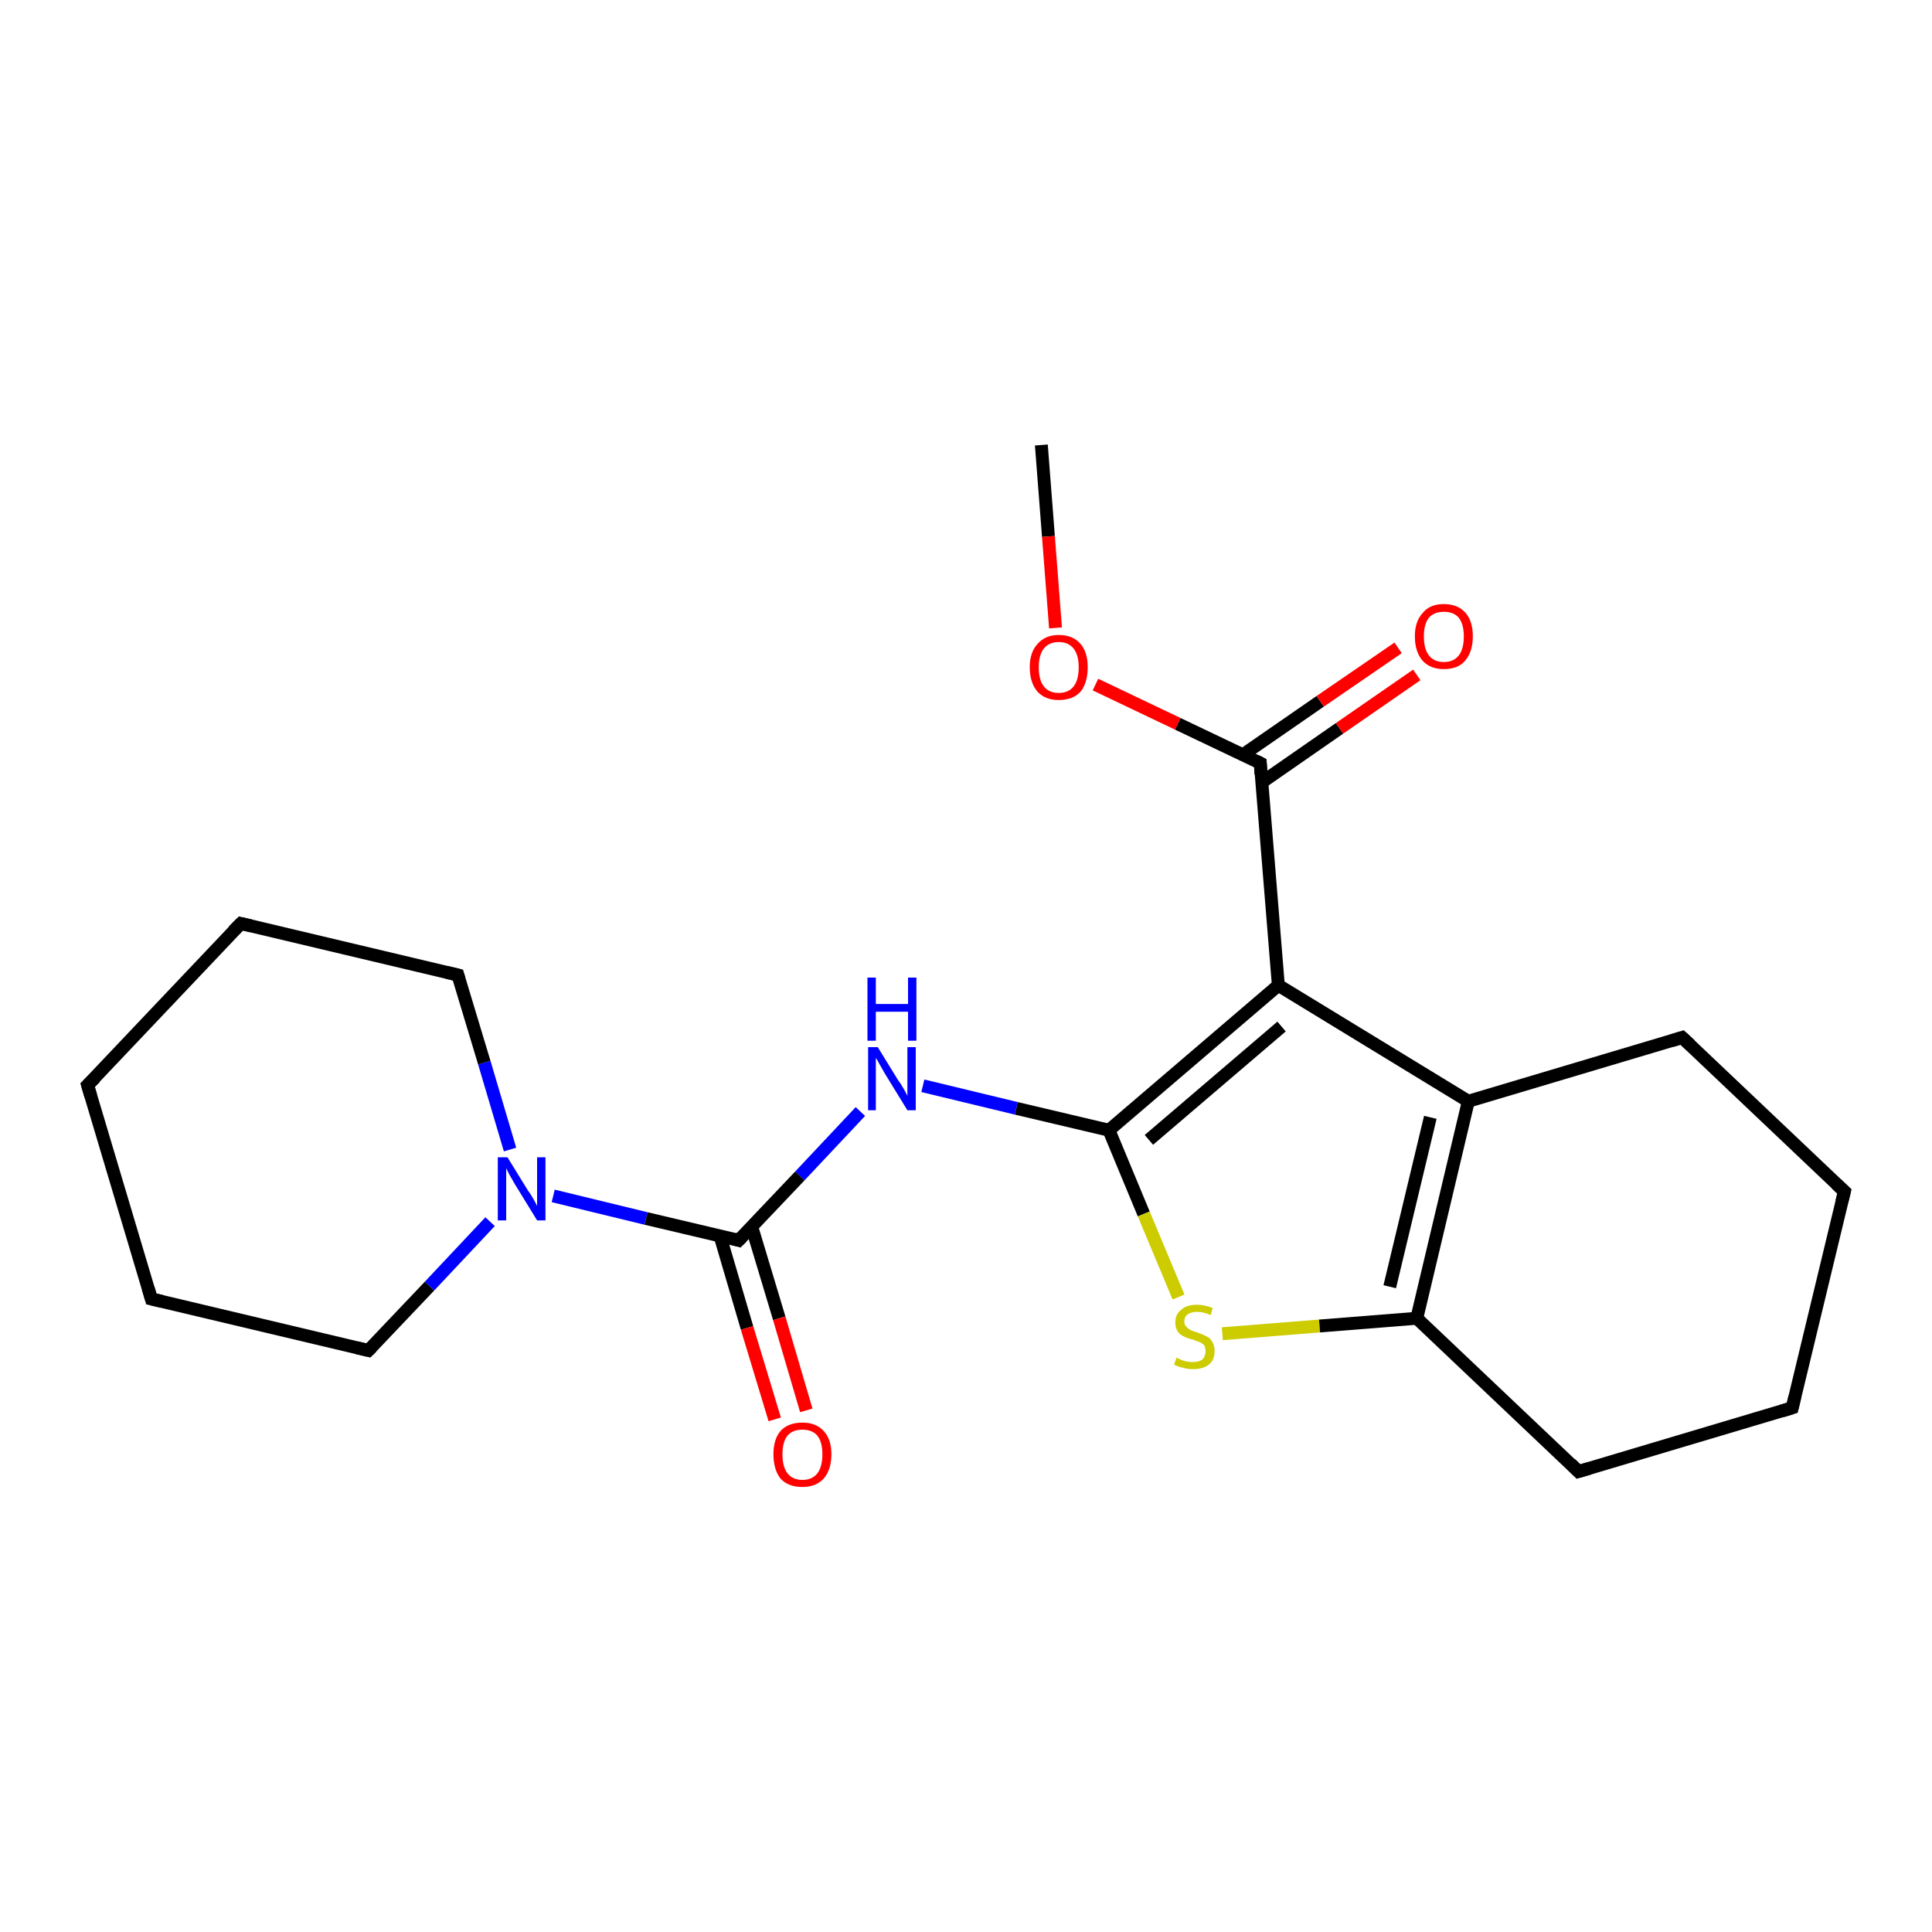 <?xml version='1.0' encoding='iso-8859-1'?>
<svg version='1.1' baseProfile='full'
              xmlns='http://www.w3.org/2000/svg'
                      xmlns:rdkit='http://www.rdkit.org/xml'
                      xmlns:xlink='http://www.w3.org/1999/xlink'
                  xml:space='preserve'
width='300px' height='300px' viewBox='0 0 300 300'>
<!-- END OF HEADER -->
<rect style='opacity:1.0;fill:#FFFFFF;stroke:none' width='300.0' height='300.0' x='0.0' y='0.0'> </rect>
<path class='bond-0 atom-0 atom-1' d='M 161.7,69.1 L 162.8,83.3' style='fill:none;fill-rule:evenodd;stroke:#000000;stroke-width:2.0px;stroke-linecap:butt;stroke-linejoin:miter;stroke-opacity:1' />
<path class='bond-0 atom-0 atom-1' d='M 162.8,83.3 L 163.9,97.5' style='fill:none;fill-rule:evenodd;stroke:#FF0000;stroke-width:2.0px;stroke-linecap:butt;stroke-linejoin:miter;stroke-opacity:1' />
<path class='bond-1 atom-1 atom-2' d='M 170.1,106.3 L 182.9,112.4' style='fill:none;fill-rule:evenodd;stroke:#FF0000;stroke-width:2.0px;stroke-linecap:butt;stroke-linejoin:miter;stroke-opacity:1' />
<path class='bond-1 atom-1 atom-2' d='M 182.9,112.4 L 195.7,118.5' style='fill:none;fill-rule:evenodd;stroke:#000000;stroke-width:2.0px;stroke-linecap:butt;stroke-linejoin:miter;stroke-opacity:1' />
<path class='bond-2 atom-2 atom-3' d='M 195.9,121.5 L 208.0,113.1' style='fill:none;fill-rule:evenodd;stroke:#000000;stroke-width:2.0px;stroke-linecap:butt;stroke-linejoin:miter;stroke-opacity:1' />
<path class='bond-2 atom-2 atom-3' d='M 208.0,113.1 L 220.0,104.8' style='fill:none;fill-rule:evenodd;stroke:#FF0000;stroke-width:2.0px;stroke-linecap:butt;stroke-linejoin:miter;stroke-opacity:1' />
<path class='bond-2 atom-2 atom-3' d='M 193.0,117.2 L 205.0,108.9' style='fill:none;fill-rule:evenodd;stroke:#000000;stroke-width:2.0px;stroke-linecap:butt;stroke-linejoin:miter;stroke-opacity:1' />
<path class='bond-2 atom-2 atom-3' d='M 205.0,108.9 L 217.1,100.6' style='fill:none;fill-rule:evenodd;stroke:#FF0000;stroke-width:2.0px;stroke-linecap:butt;stroke-linejoin:miter;stroke-opacity:1' />
<path class='bond-3 atom-2 atom-4' d='M 195.7,118.5 L 198.5,153.0' style='fill:none;fill-rule:evenodd;stroke:#000000;stroke-width:2.0px;stroke-linecap:butt;stroke-linejoin:miter;stroke-opacity:1' />
<path class='bond-4 atom-4 atom-5' d='M 198.5,153.0 L 172.2,175.5' style='fill:none;fill-rule:evenodd;stroke:#000000;stroke-width:2.0px;stroke-linecap:butt;stroke-linejoin:miter;stroke-opacity:1' />
<path class='bond-4 atom-4 atom-5' d='M 199.0,159.4 L 178.4,177.0' style='fill:none;fill-rule:evenodd;stroke:#000000;stroke-width:2.0px;stroke-linecap:butt;stroke-linejoin:miter;stroke-opacity:1' />
<path class='bond-5 atom-5 atom-6' d='M 172.2,175.5 L 157.8,172.1' style='fill:none;fill-rule:evenodd;stroke:#000000;stroke-width:2.0px;stroke-linecap:butt;stroke-linejoin:miter;stroke-opacity:1' />
<path class='bond-5 atom-5 atom-6' d='M 157.8,172.1 L 143.3,168.6' style='fill:none;fill-rule:evenodd;stroke:#0000FF;stroke-width:2.0px;stroke-linecap:butt;stroke-linejoin:miter;stroke-opacity:1' />
<path class='bond-6 atom-6 atom-7' d='M 133.6,172.6 L 124.2,182.6' style='fill:none;fill-rule:evenodd;stroke:#0000FF;stroke-width:2.0px;stroke-linecap:butt;stroke-linejoin:miter;stroke-opacity:1' />
<path class='bond-6 atom-6 atom-7' d='M 124.2,182.6 L 114.7,192.6' style='fill:none;fill-rule:evenodd;stroke:#000000;stroke-width:2.0px;stroke-linecap:butt;stroke-linejoin:miter;stroke-opacity:1' />
<path class='bond-7 atom-7 atom-8' d='M 111.8,191.9 L 116.0,206.2' style='fill:none;fill-rule:evenodd;stroke:#000000;stroke-width:2.0px;stroke-linecap:butt;stroke-linejoin:miter;stroke-opacity:1' />
<path class='bond-7 atom-7 atom-8' d='M 116.0,206.2 L 120.3,220.4' style='fill:none;fill-rule:evenodd;stroke:#FF0000;stroke-width:2.0px;stroke-linecap:butt;stroke-linejoin:miter;stroke-opacity:1' />
<path class='bond-7 atom-7 atom-8' d='M 116.7,190.4 L 121.0,204.7' style='fill:none;fill-rule:evenodd;stroke:#000000;stroke-width:2.0px;stroke-linecap:butt;stroke-linejoin:miter;stroke-opacity:1' />
<path class='bond-7 atom-7 atom-8' d='M 121.0,204.7 L 125.2,219.0' style='fill:none;fill-rule:evenodd;stroke:#FF0000;stroke-width:2.0px;stroke-linecap:butt;stroke-linejoin:miter;stroke-opacity:1' />
<path class='bond-8 atom-7 atom-9' d='M 114.7,192.6 L 100.3,189.2' style='fill:none;fill-rule:evenodd;stroke:#000000;stroke-width:2.0px;stroke-linecap:butt;stroke-linejoin:miter;stroke-opacity:1' />
<path class='bond-8 atom-7 atom-9' d='M 100.3,189.2 L 85.9,185.7' style='fill:none;fill-rule:evenodd;stroke:#0000FF;stroke-width:2.0px;stroke-linecap:butt;stroke-linejoin:miter;stroke-opacity:1' />
<path class='bond-9 atom-9 atom-10' d='M 79.2,178.5 L 75.2,165.0' style='fill:none;fill-rule:evenodd;stroke:#0000FF;stroke-width:2.0px;stroke-linecap:butt;stroke-linejoin:miter;stroke-opacity:1' />
<path class='bond-9 atom-9 atom-10' d='M 75.2,165.0 L 71.1,151.4' style='fill:none;fill-rule:evenodd;stroke:#000000;stroke-width:2.0px;stroke-linecap:butt;stroke-linejoin:miter;stroke-opacity:1' />
<path class='bond-10 atom-10 atom-11' d='M 71.1,151.4 L 37.4,143.4' style='fill:none;fill-rule:evenodd;stroke:#000000;stroke-width:2.0px;stroke-linecap:butt;stroke-linejoin:miter;stroke-opacity:1' />
<path class='bond-11 atom-11 atom-12' d='M 37.4,143.4 L 13.6,168.5' style='fill:none;fill-rule:evenodd;stroke:#000000;stroke-width:2.0px;stroke-linecap:butt;stroke-linejoin:miter;stroke-opacity:1' />
<path class='bond-12 atom-12 atom-13' d='M 13.6,168.5 L 23.5,201.7' style='fill:none;fill-rule:evenodd;stroke:#000000;stroke-width:2.0px;stroke-linecap:butt;stroke-linejoin:miter;stroke-opacity:1' />
<path class='bond-13 atom-13 atom-14' d='M 23.5,201.7 L 57.2,209.7' style='fill:none;fill-rule:evenodd;stroke:#000000;stroke-width:2.0px;stroke-linecap:butt;stroke-linejoin:miter;stroke-opacity:1' />
<path class='bond-14 atom-5 atom-15' d='M 172.2,175.5 L 177.6,188.5' style='fill:none;fill-rule:evenodd;stroke:#000000;stroke-width:2.0px;stroke-linecap:butt;stroke-linejoin:miter;stroke-opacity:1' />
<path class='bond-14 atom-5 atom-15' d='M 177.6,188.5 L 183.0,201.4' style='fill:none;fill-rule:evenodd;stroke:#CCCC00;stroke-width:2.0px;stroke-linecap:butt;stroke-linejoin:miter;stroke-opacity:1' />
<path class='bond-15 atom-15 atom-16' d='M 189.8,207.1 L 204.9,205.9' style='fill:none;fill-rule:evenodd;stroke:#CCCC00;stroke-width:2.0px;stroke-linecap:butt;stroke-linejoin:miter;stroke-opacity:1' />
<path class='bond-15 atom-15 atom-16' d='M 204.9,205.9 L 220.0,204.7' style='fill:none;fill-rule:evenodd;stroke:#000000;stroke-width:2.0px;stroke-linecap:butt;stroke-linejoin:miter;stroke-opacity:1' />
<path class='bond-16 atom-16 atom-17' d='M 220.0,204.7 L 245.1,228.5' style='fill:none;fill-rule:evenodd;stroke:#000000;stroke-width:2.0px;stroke-linecap:butt;stroke-linejoin:miter;stroke-opacity:1' />
<path class='bond-17 atom-17 atom-18' d='M 245.1,228.5 L 278.3,218.6' style='fill:none;fill-rule:evenodd;stroke:#000000;stroke-width:2.0px;stroke-linecap:butt;stroke-linejoin:miter;stroke-opacity:1' />
<path class='bond-18 atom-18 atom-19' d='M 278.3,218.6 L 286.4,185.0' style='fill:none;fill-rule:evenodd;stroke:#000000;stroke-width:2.0px;stroke-linecap:butt;stroke-linejoin:miter;stroke-opacity:1' />
<path class='bond-19 atom-19 atom-20' d='M 286.4,185.0 L 261.2,161.1' style='fill:none;fill-rule:evenodd;stroke:#000000;stroke-width:2.0px;stroke-linecap:butt;stroke-linejoin:miter;stroke-opacity:1' />
<path class='bond-20 atom-20 atom-21' d='M 261.2,161.1 L 228.0,171.0' style='fill:none;fill-rule:evenodd;stroke:#000000;stroke-width:2.0px;stroke-linecap:butt;stroke-linejoin:miter;stroke-opacity:1' />
<path class='bond-21 atom-21 atom-4' d='M 228.0,171.0 L 198.5,153.0' style='fill:none;fill-rule:evenodd;stroke:#000000;stroke-width:2.0px;stroke-linecap:butt;stroke-linejoin:miter;stroke-opacity:1' />
<path class='bond-22 atom-14 atom-9' d='M 57.2,209.7 L 66.7,199.7' style='fill:none;fill-rule:evenodd;stroke:#000000;stroke-width:2.0px;stroke-linecap:butt;stroke-linejoin:miter;stroke-opacity:1' />
<path class='bond-22 atom-14 atom-9' d='M 66.7,199.7 L 76.1,189.7' style='fill:none;fill-rule:evenodd;stroke:#0000FF;stroke-width:2.0px;stroke-linecap:butt;stroke-linejoin:miter;stroke-opacity:1' />
<path class='bond-23 atom-21 atom-16' d='M 228.0,171.0 L 220.0,204.7' style='fill:none;fill-rule:evenodd;stroke:#000000;stroke-width:2.0px;stroke-linecap:butt;stroke-linejoin:miter;stroke-opacity:1' />
<path class='bond-23 atom-21 atom-16' d='M 222.1,173.5 L 215.8,199.8' style='fill:none;fill-rule:evenodd;stroke:#000000;stroke-width:2.0px;stroke-linecap:butt;stroke-linejoin:miter;stroke-opacity:1' />
<path d='M 195.1,118.2 L 195.7,118.5 L 195.8,120.2' style='fill:none;stroke:#000000;stroke-width:2.0px;stroke-linecap:butt;stroke-linejoin:miter;stroke-opacity:1;' />
<path d='M 115.2,192.1 L 114.7,192.6 L 114.0,192.4' style='fill:none;stroke:#000000;stroke-width:2.0px;stroke-linecap:butt;stroke-linejoin:miter;stroke-opacity:1;' />
<path d='M 71.3,152.1 L 71.1,151.4 L 69.4,151.0' style='fill:none;stroke:#000000;stroke-width:2.0px;stroke-linecap:butt;stroke-linejoin:miter;stroke-opacity:1;' />
<path d='M 39.1,143.8 L 37.4,143.4 L 36.2,144.6' style='fill:none;stroke:#000000;stroke-width:2.0px;stroke-linecap:butt;stroke-linejoin:miter;stroke-opacity:1;' />
<path d='M 14.8,167.3 L 13.6,168.5 L 14.1,170.2' style='fill:none;stroke:#000000;stroke-width:2.0px;stroke-linecap:butt;stroke-linejoin:miter;stroke-opacity:1;' />
<path d='M 23.0,200.0 L 23.5,201.7 L 25.2,202.1' style='fill:none;stroke:#000000;stroke-width:2.0px;stroke-linecap:butt;stroke-linejoin:miter;stroke-opacity:1;' />
<path d='M 55.5,209.3 L 57.2,209.7 L 57.7,209.2' style='fill:none;stroke:#000000;stroke-width:2.0px;stroke-linecap:butt;stroke-linejoin:miter;stroke-opacity:1;' />
<path d='M 243.9,227.3 L 245.1,228.5 L 246.8,228.0' style='fill:none;stroke:#000000;stroke-width:2.0px;stroke-linecap:butt;stroke-linejoin:miter;stroke-opacity:1;' />
<path d='M 276.7,219.1 L 278.3,218.6 L 278.7,216.9' style='fill:none;stroke:#000000;stroke-width:2.0px;stroke-linecap:butt;stroke-linejoin:miter;stroke-opacity:1;' />
<path d='M 286.0,186.6 L 286.4,185.0 L 285.1,183.8' style='fill:none;stroke:#000000;stroke-width:2.0px;stroke-linecap:butt;stroke-linejoin:miter;stroke-opacity:1;' />
<path d='M 262.5,162.3 L 261.2,161.1 L 259.6,161.6' style='fill:none;stroke:#000000;stroke-width:2.0px;stroke-linecap:butt;stroke-linejoin:miter;stroke-opacity:1;' />
<path class='atom-1' d='M 159.9 103.6
Q 159.9 101.3, 161.1 100.0
Q 162.3 98.6, 164.4 98.6
Q 166.6 98.6, 167.8 100.0
Q 168.9 101.3, 168.9 103.6
Q 168.9 106.0, 167.8 107.4
Q 166.6 108.7, 164.4 108.7
Q 162.3 108.7, 161.1 107.4
Q 159.9 106.0, 159.9 103.6
M 164.4 107.6
Q 165.9 107.6, 166.7 106.6
Q 167.5 105.6, 167.5 103.6
Q 167.5 101.7, 166.7 100.7
Q 165.9 99.7, 164.4 99.7
Q 162.9 99.7, 162.1 100.7
Q 161.3 101.7, 161.3 103.6
Q 161.3 105.6, 162.1 106.6
Q 162.9 107.6, 164.4 107.6
' fill='#FF0000'/>
<path class='atom-3' d='M 219.7 98.8
Q 219.7 96.5, 220.9 95.2
Q 222.0 93.8, 224.2 93.8
Q 226.4 93.8, 227.6 95.2
Q 228.7 96.5, 228.7 98.8
Q 228.7 101.2, 227.5 102.6
Q 226.4 103.9, 224.2 103.9
Q 222.1 103.9, 220.9 102.6
Q 219.7 101.2, 219.7 98.8
M 224.2 102.8
Q 225.7 102.8, 226.5 101.8
Q 227.3 100.8, 227.3 98.8
Q 227.3 96.9, 226.5 95.9
Q 225.7 95.0, 224.2 95.0
Q 222.7 95.0, 221.9 95.9
Q 221.1 96.9, 221.1 98.8
Q 221.1 100.8, 221.9 101.8
Q 222.7 102.8, 224.2 102.8
' fill='#FF0000'/>
<path class='atom-6' d='M 136.3 162.6
L 139.5 167.8
Q 139.9 168.3, 140.4 169.2
Q 140.9 170.1, 140.9 170.2
L 140.9 162.6
L 142.2 162.6
L 142.2 172.4
L 140.9 172.4
L 137.4 166.7
Q 137.0 166.0, 136.6 165.3
Q 136.2 164.5, 136.0 164.3
L 136.0 172.4
L 134.8 172.4
L 134.8 162.6
L 136.3 162.6
' fill='#0000FF'/>
<path class='atom-6' d='M 134.7 151.8
L 136.0 151.8
L 136.0 155.9
L 141.0 155.9
L 141.0 151.8
L 142.3 151.8
L 142.3 161.6
L 141.0 161.6
L 141.0 157.1
L 136.0 157.1
L 136.0 161.6
L 134.7 161.6
L 134.7 151.8
' fill='#0000FF'/>
<path class='atom-8' d='M 120.1 225.8
Q 120.1 223.5, 121.2 222.2
Q 122.4 220.9, 124.6 220.9
Q 126.7 220.9, 127.9 222.2
Q 129.1 223.5, 129.1 225.8
Q 129.1 228.2, 127.9 229.6
Q 126.7 230.9, 124.6 230.9
Q 122.4 230.9, 121.2 229.6
Q 120.1 228.2, 120.1 225.8
M 124.6 229.8
Q 126.1 229.8, 126.9 228.8
Q 127.7 227.8, 127.7 225.8
Q 127.7 223.9, 126.9 222.9
Q 126.1 222.0, 124.6 222.0
Q 123.1 222.0, 122.3 222.9
Q 121.5 223.9, 121.5 225.8
Q 121.5 227.8, 122.3 228.8
Q 123.1 229.8, 124.6 229.8
' fill='#FF0000'/>
<path class='atom-9' d='M 78.8 179.7
L 82.0 184.9
Q 82.4 185.4, 82.9 186.3
Q 83.4 187.2, 83.4 187.3
L 83.4 179.7
L 84.7 179.7
L 84.7 189.5
L 83.4 189.5
L 79.9 183.8
Q 79.5 183.1, 79.1 182.4
Q 78.7 181.6, 78.6 181.4
L 78.6 189.5
L 77.3 189.5
L 77.3 179.7
L 78.8 179.7
' fill='#0000FF'/>
<path class='atom-15' d='M 182.7 210.8
Q 182.8 210.9, 183.3 211.1
Q 183.7 211.3, 184.2 211.4
Q 184.7 211.5, 185.2 211.5
Q 186.2 211.5, 186.7 211.1
Q 187.2 210.6, 187.2 209.8
Q 187.2 209.3, 187.0 208.9
Q 186.7 208.6, 186.3 208.4
Q 185.9 208.3, 185.2 208.0
Q 184.3 207.8, 183.8 207.5
Q 183.3 207.3, 182.9 206.8
Q 182.5 206.2, 182.5 205.3
Q 182.5 204.1, 183.4 203.4
Q 184.2 202.6, 185.9 202.6
Q 187.0 202.6, 188.3 203.1
L 188.0 204.2
Q 186.8 203.7, 185.9 203.7
Q 185.0 203.7, 184.4 204.1
Q 183.9 204.5, 183.9 205.2
Q 183.9 205.7, 184.2 206.0
Q 184.5 206.3, 184.8 206.5
Q 185.2 206.7, 185.9 206.9
Q 186.8 207.2, 187.3 207.5
Q 187.9 207.7, 188.2 208.3
Q 188.6 208.9, 188.6 209.8
Q 188.6 211.2, 187.7 211.9
Q 186.8 212.6, 185.3 212.6
Q 184.4 212.6, 183.8 212.4
Q 183.1 212.3, 182.3 211.9
L 182.7 210.8
' fill='#CCCC00'/>
</svg>

